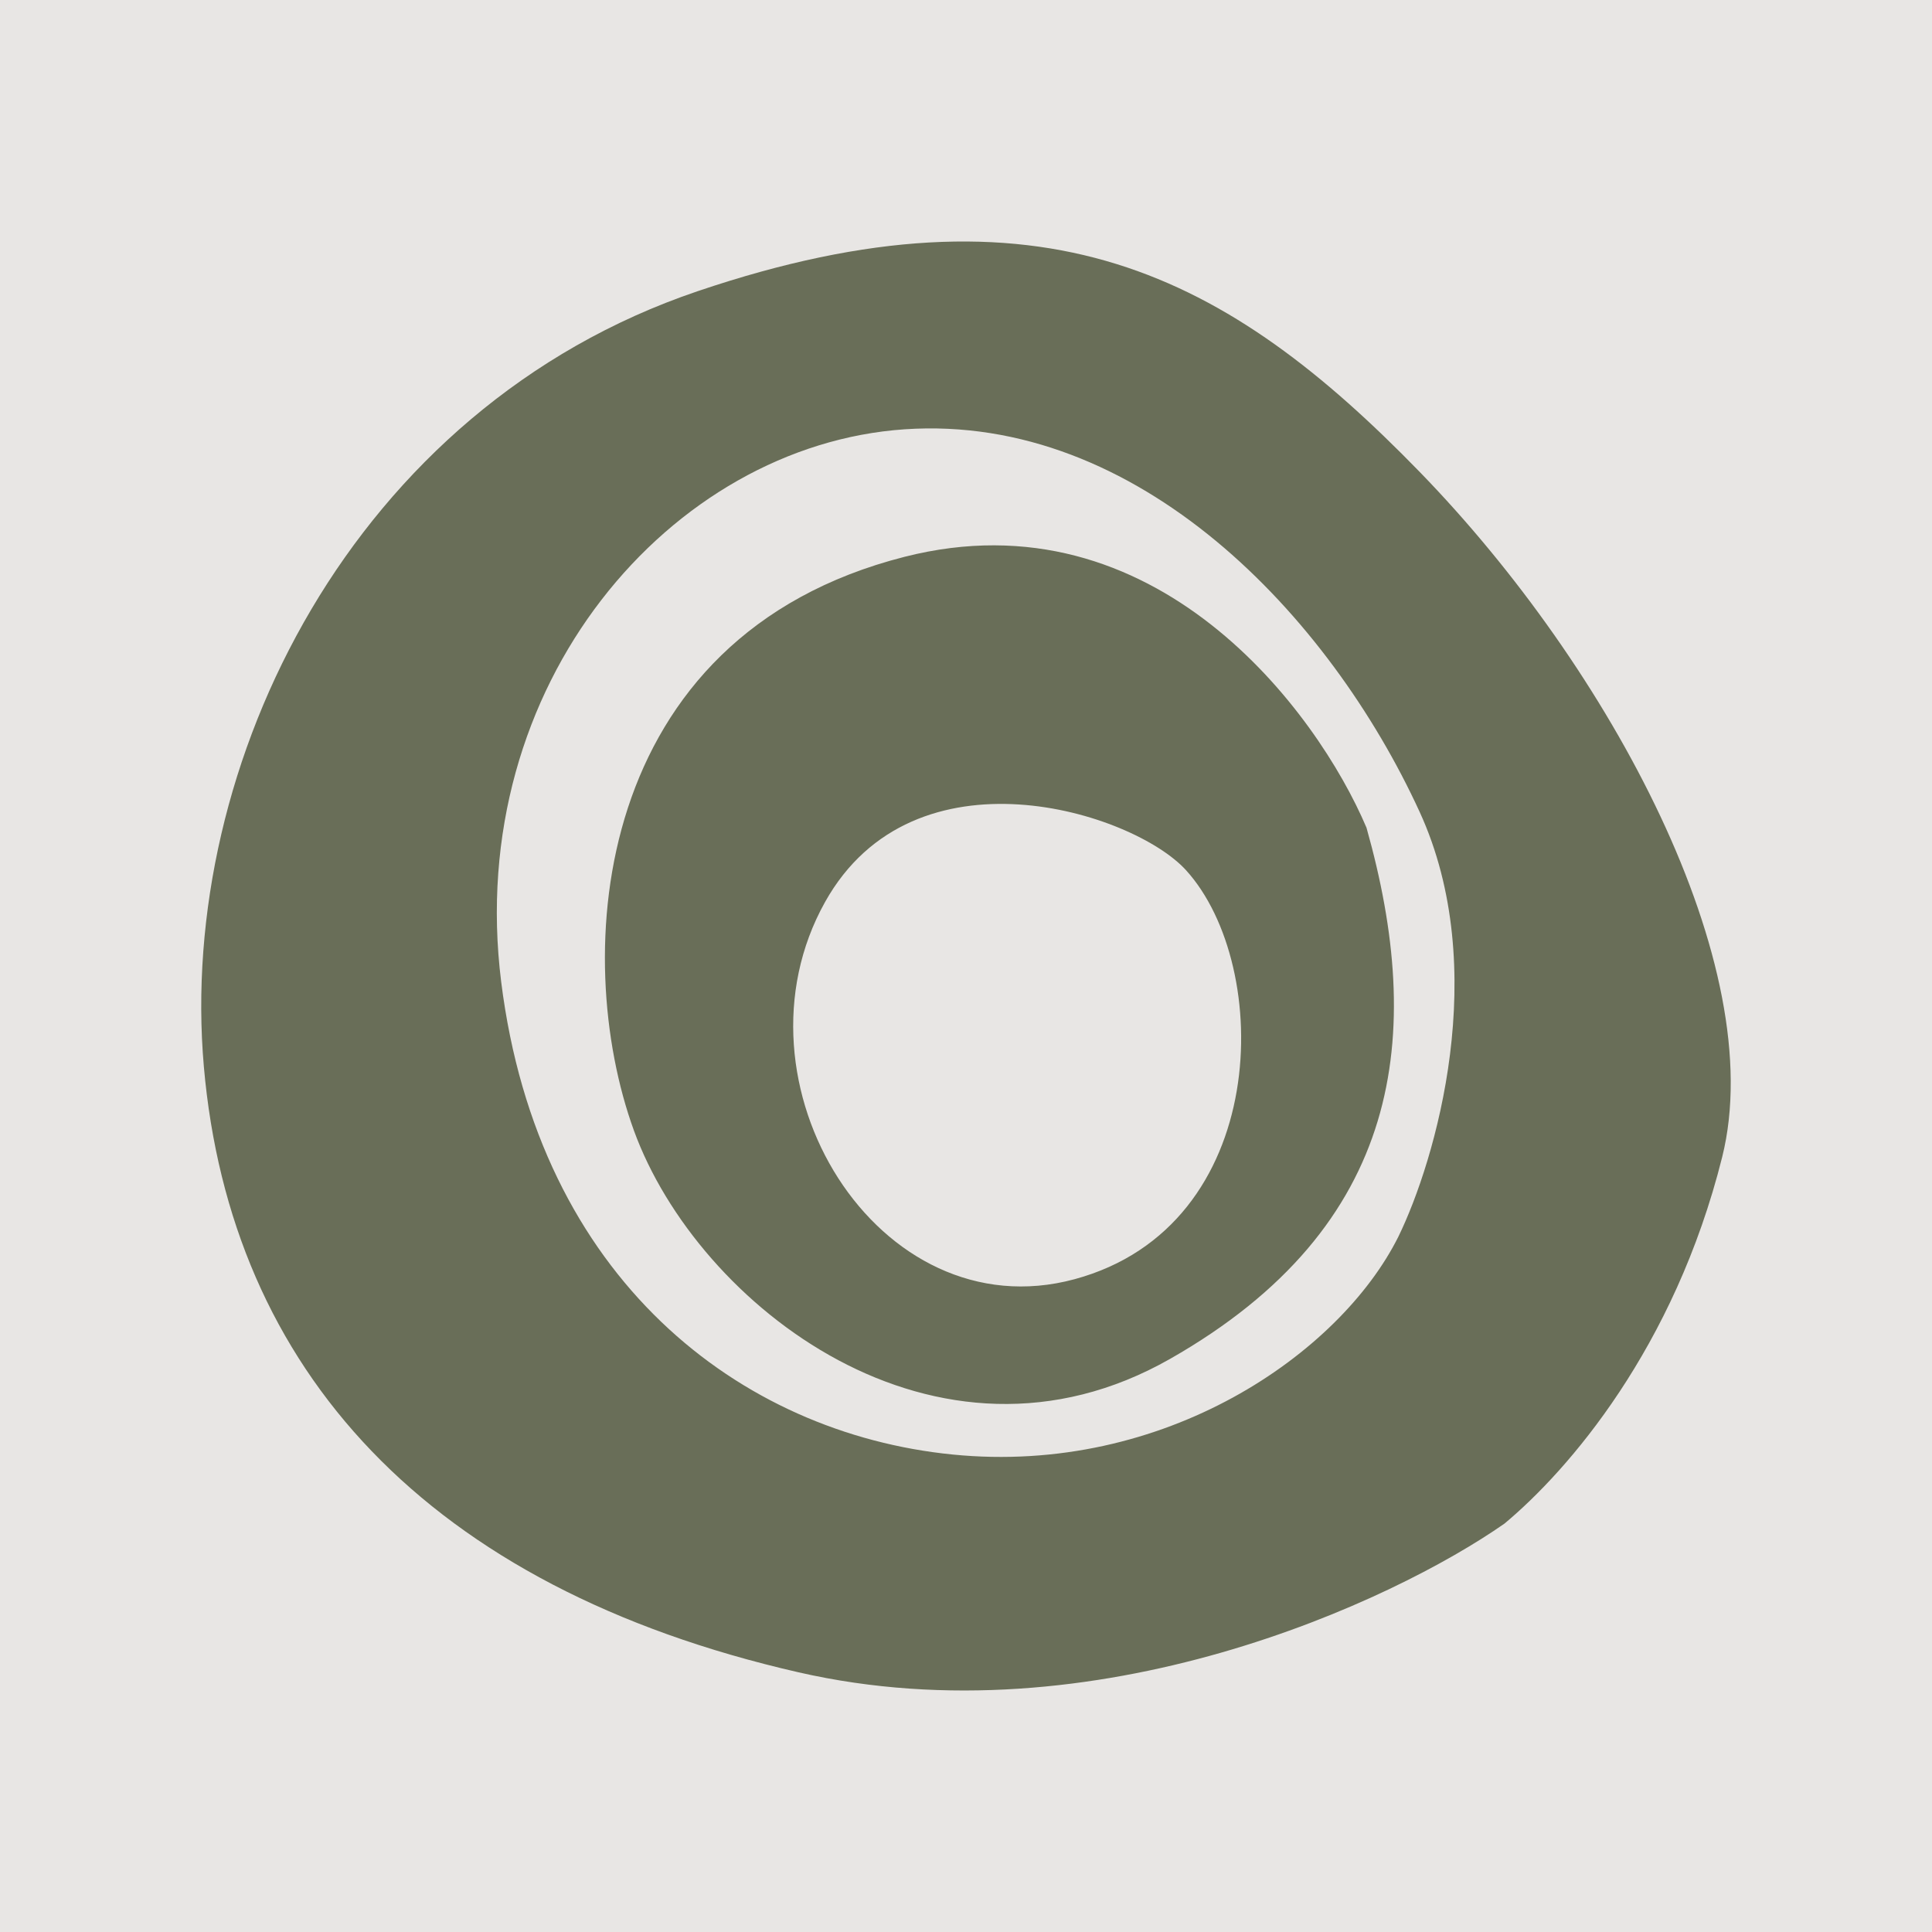 <svg width="192" height="192" viewBox="0 0 192 192" fill="none" xmlns="http://www.w3.org/2000/svg"><path fill="#E8E6E4" d="M0 0h192v192H0z"/><path fill-rule="evenodd" clip-rule="evenodd" d="M79.35 166.191c29.544 6.757 59.089-7.038 70.168-14.781 6.33-5.278 16.883-17.421 21.631-36.425S160.07 66.42 141.077 46.888s-37.458-29.562-71.75-17.948C35.032 40.553 17.622 75.922 20.26 106.012s22.159 51.733 59.09 60.179m59.617-43.288c3.693-7.566 9.285-26.605 2.11-42.23-8.969-19.533-27.961-39.593-51.175-38.01-23.213 1.585-43.789 25.34-40.096 54.902s23.741 44.87 44.844 46.982 38.514-10.03 44.317-21.644m-49.065-67.57c24.902-6.334 40.975 15.31 45.899 26.923 5.804 20.588 3.659 39.592-19.52 52.789-23.18 13.197-46.955-5.279-53.285-22.699s-4.221-49.094 26.906-57.013M81.99 89.646c8.84-15.83 30.599-8.974 35.875-3.167 8.695 9.57 8.441 35.369-11.079 40.648-19.52 5.278-34.82-19.532-24.796-37.48" fill="#696E58"/></svg>